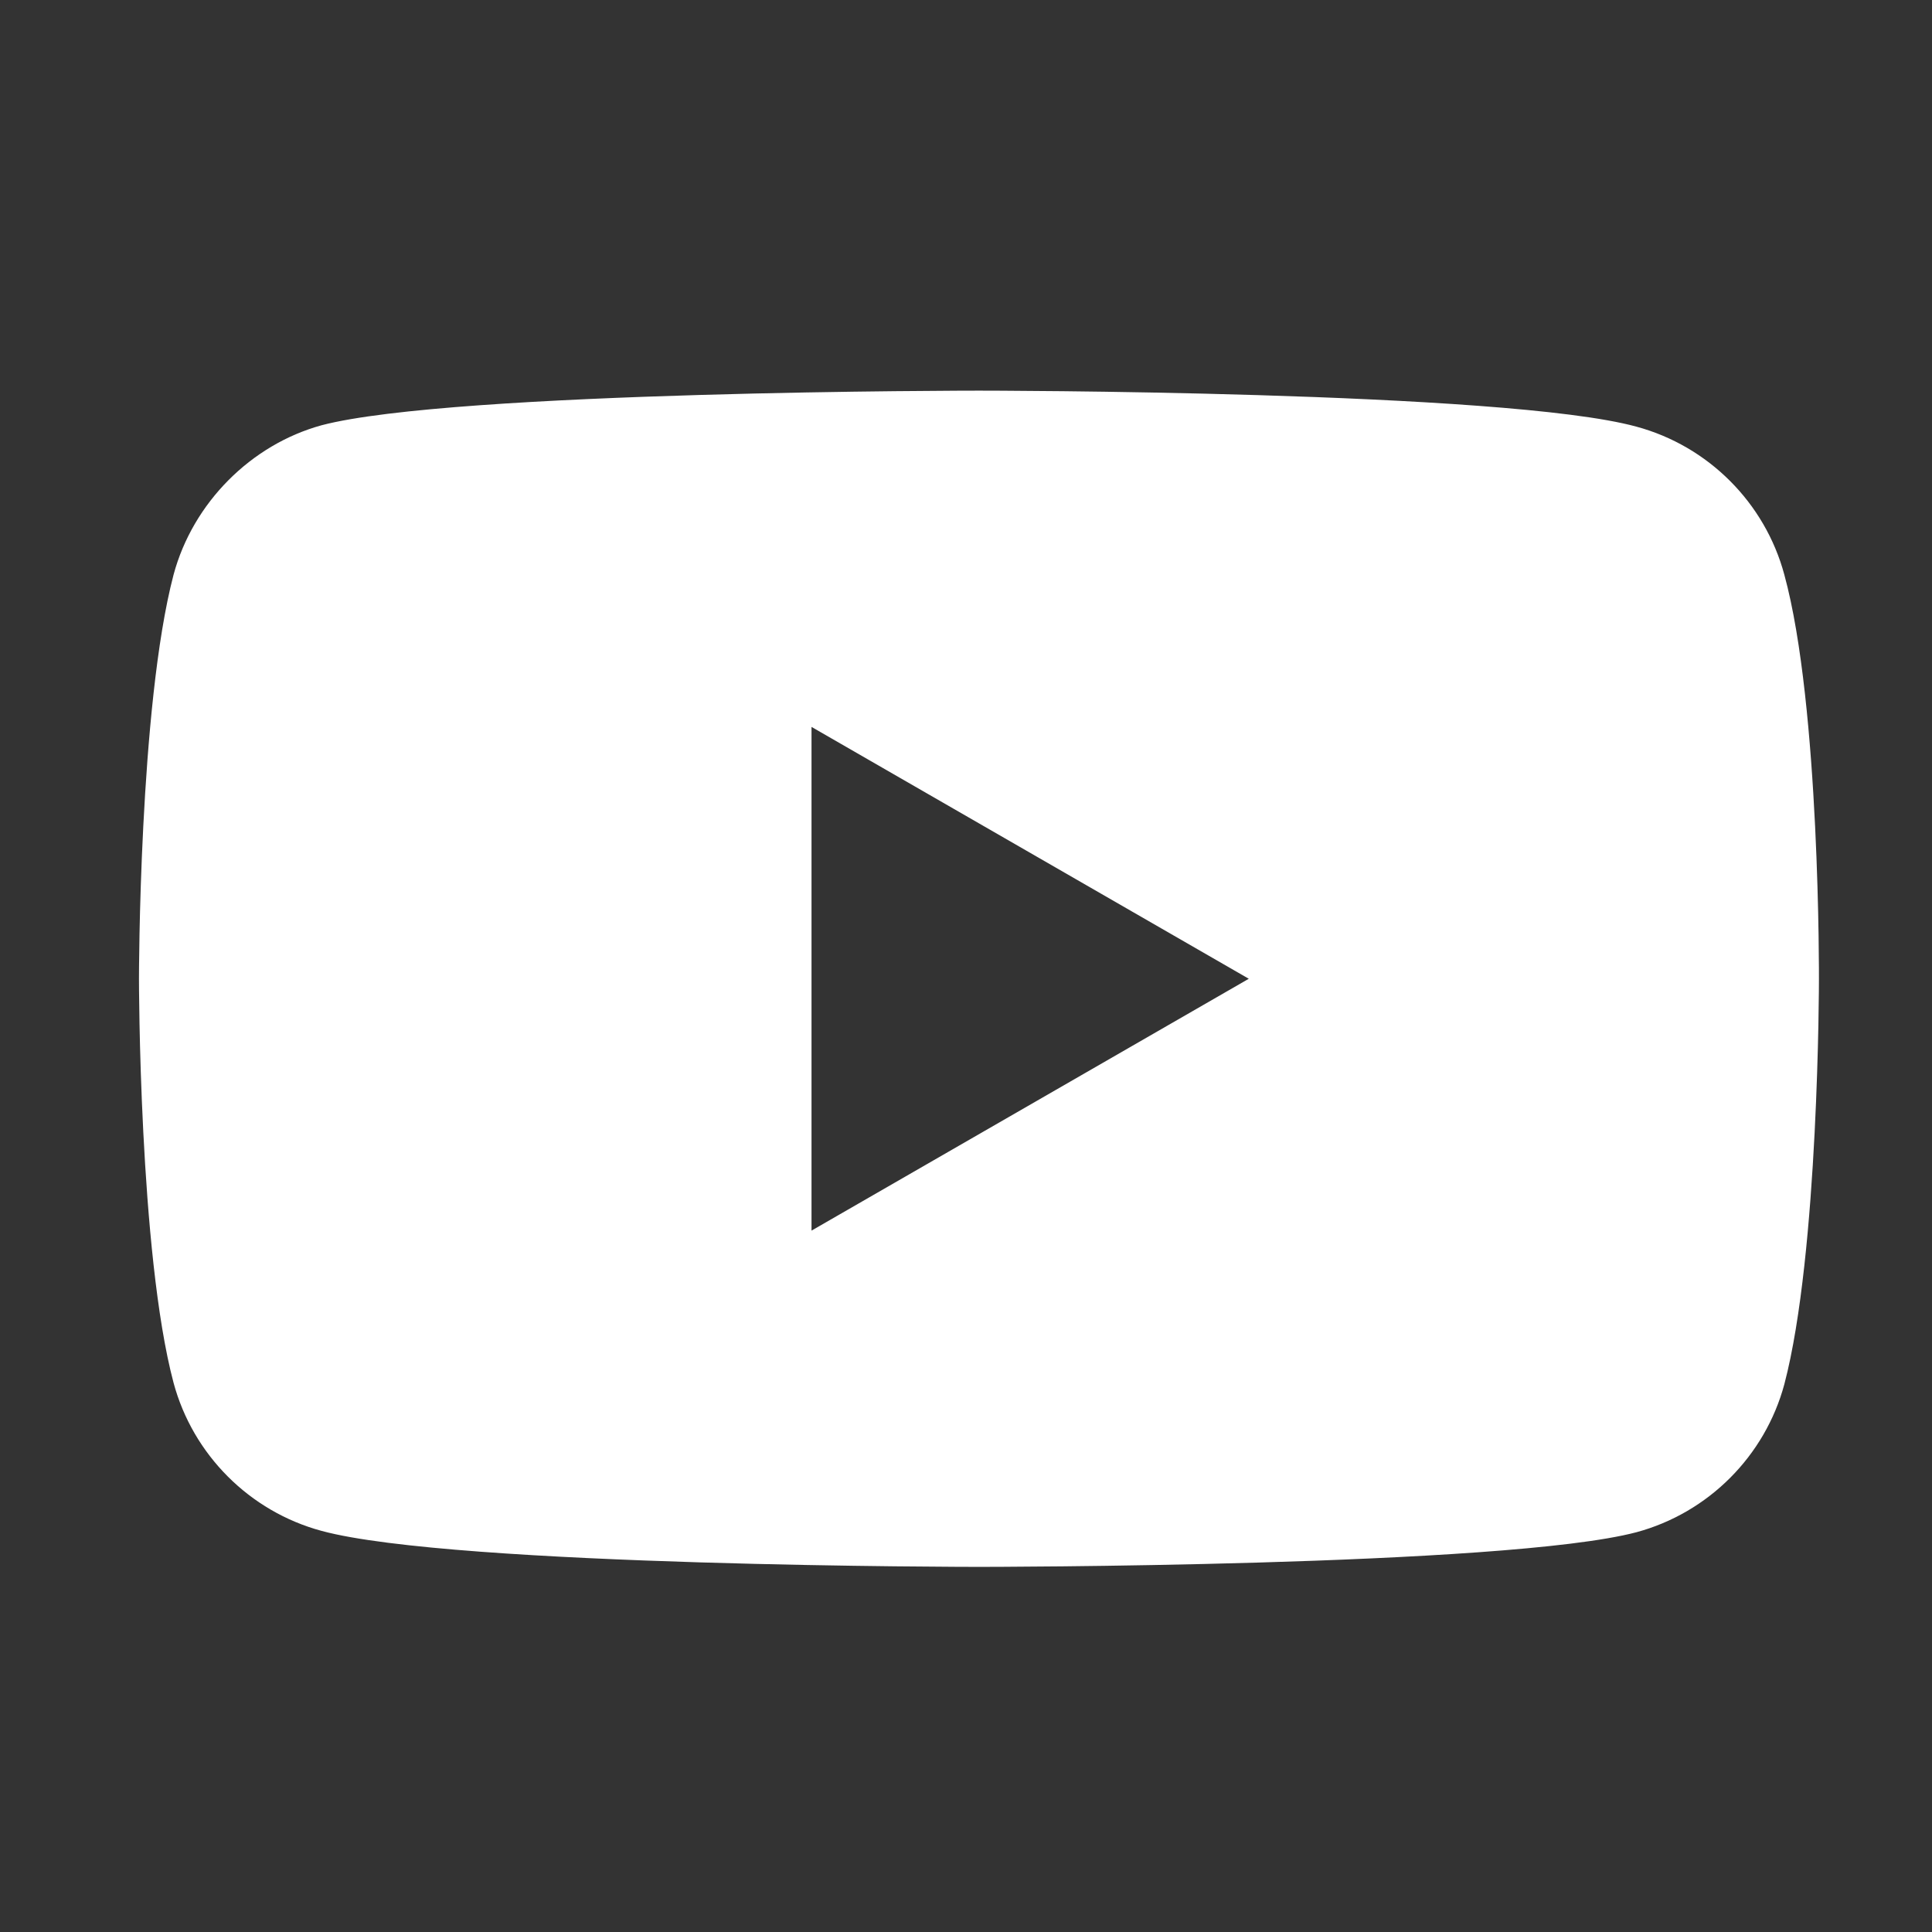 <?xml version="1.0" encoding="UTF-8" standalone="no"?>
<!DOCTYPE svg PUBLIC "-//W3C//DTD SVG 1.1//EN" "http://www.w3.org/Graphics/SVG/1.1/DTD/svg11.dtd">
<svg width="100%" height="100%" viewBox="0 0 25 25" version="1.1" xmlns="http://www.w3.org/2000/svg" xmlns:xlink="http://www.w3.org/1999/xlink" xml:space="preserve" xmlns:serif="http://www.serif.com/" style="fill-rule:evenodd;clip-rule:evenodd;stroke-linejoin:round;stroke-miterlimit:2;">
    <rect x="0" y="0" width="25" height="25" fill="#333333" stroke="none"/>
    <g transform="matrix(0.034,0,0,0.034,1.085,1.276)">
        <path d="M647.18,181.191C639.812,153.8 618.216,132.208 590.829,124.832C540.796,111.143 340.659,111.143 340.659,111.143C340.659,111.143 140.531,111.143 90.497,124.313C63.637,131.681 41.514,153.804 34.146,181.191C20.979,231.221 20.979,334.975 20.979,334.975C20.979,334.975 20.979,439.252 34.146,488.758C41.522,516.145 63.11,537.737 90.501,545.113C141.057,558.807 340.667,558.807 340.667,558.807C340.667,558.807 540.796,558.807 590.829,545.636C618.22,538.264 639.812,516.672 647.188,489.285C660.351,439.252 660.351,335.501 660.351,335.501C660.351,335.501 660.877,231.221 647.18,181.191ZM276.94,430.826L276.94,239.123L443.363,334.975L276.94,430.826Z" style="fill:white;fill-rule:nonzero;"/>
    </g>
</svg>
